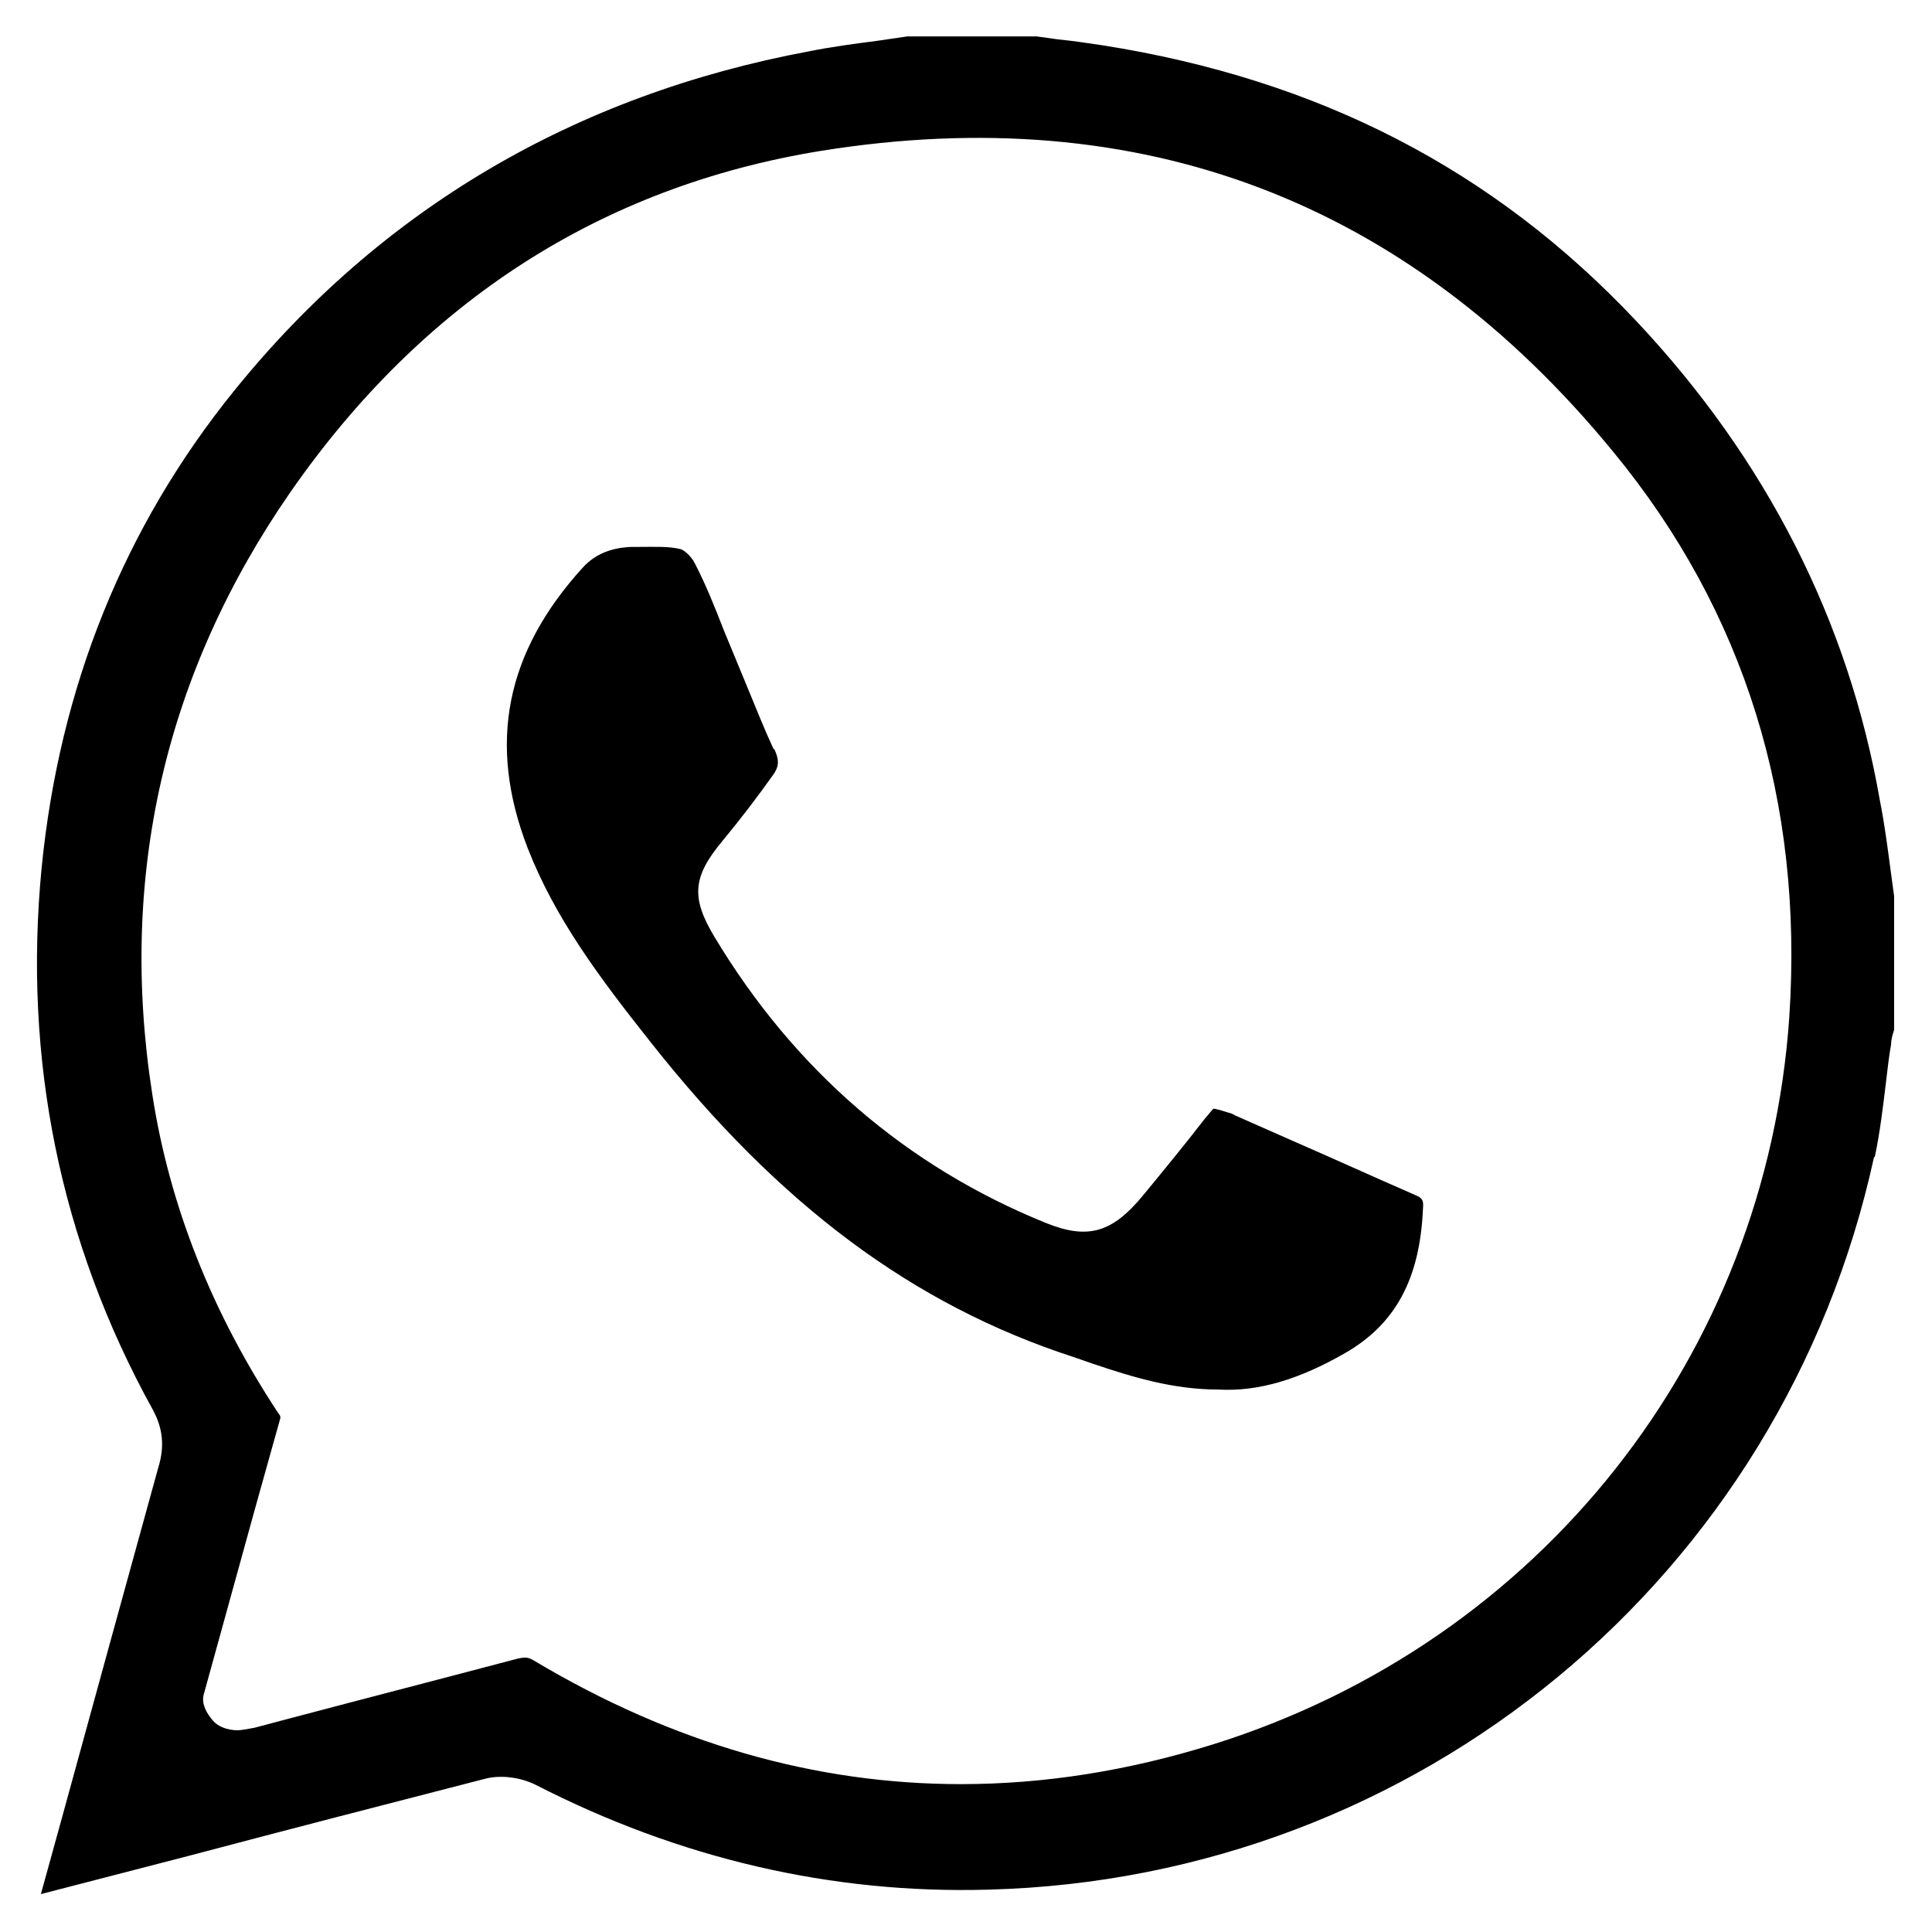 <?xml version="1.0" encoding="UTF-8"?>
<svg id="Layer_1" data-name="Layer 1" xmlns="http://www.w3.org/2000/svg" viewBox="0 0 26 26">
  <path d="M25.23,15.57c.07-.33,.11-.67,.15-1,.02-.17,.04-.35,.07-.52,0-.06,.02-.13,.04-.19v-1.8s-.05-.37-.05-.37c-.04-.3-.08-.61-.14-.91-.42-2.42-1.53-4.6-3.28-6.46-1.92-2.04-4.27-3.25-7.18-3.71-.2-.03-.4-.06-.6-.08l-.29-.04h-1.74s-.41,.06-.41,.06c-.31,.04-.61,.08-.91,.14-3.16,.59-5.77,2.13-7.74,4.57-1.48,1.83-2.35,3.99-2.59,6.42-.25,2.58,.25,5.03,1.49,7.28,.14,.25,.17,.5,.08,.79-.43,1.56-.86,3.12-1.29,4.69l-.29,1.05,2.01-.52c1.32-.35,2.64-.69,3.96-1.03,.22-.06,.49-.02,.69,.08,1.93,.99,3.98,1.47,6.09,1.41,5.79-.15,10.69-4.21,11.92-9.86Zm-8.89,7.9c-1.15,.36-2.28,.54-3.41,.54-1.96,0-3.88-.55-5.74-1.66-.08-.05-.12-.05-.22-.03-1.02,.27-2.03,.53-3.05,.8l-.49,.13c-.05,.01-.11,.02-.17,.03-.13,.02-.3-.02-.39-.12-.09-.1-.16-.23-.13-.35l.69-2.5c.11-.39,.22-.79,.33-1.18,.02-.06,.02-.07-.02-.12-.89-1.35-1.46-2.79-1.69-4.28-.46-2.94,.17-5.67,1.86-8.11,1.78-2.56,4.18-4.11,7.14-4.59,4.3-.69,7.89,.67,10.66,4.05,1.77,2.15,2.56,4.71,2.37,7.6-.31,4.56-3.35,8.41-7.74,9.79Zm-5.92-13.39c.08,.17,.05,.25-.01,.34-.22,.31-.45,.61-.69,.9-.4,.48-.42,.76-.11,1.28,1.08,1.8,2.59,3.1,4.47,3.86,.55,.22,.88,.14,1.3-.37,.28-.34,.56-.68,.83-1.03,.09-.11,.12-.14,.12-.14,0,0,.04,0,.19,.05,.04,.01,.07,.02,.1,.04l.77,.34c.55,.24,1.1,.49,1.65,.73,.1,.04,.12,.07,.11,.18-.04,.95-.37,1.56-1.05,1.95-.61,.35-1.16,.52-1.7,.49-.6,0-1.14-.16-1.7-.35l-.26-.09c-2.15-.7-3.95-2.04-5.68-4.23-.69-.87-1.29-1.67-1.66-2.62-.54-1.4-.3-2.63,.75-3.78,.16-.17,.37-.26,.65-.27,0,0,.1,0,.1,0,.21,0,.4-.01,.56,.03,.04,.01,.14,.09,.19,.19,.15,.29,.27,.59,.39,.9l.31,.75c.12,.29,.23,.57,.36,.85Z"/>
</svg>